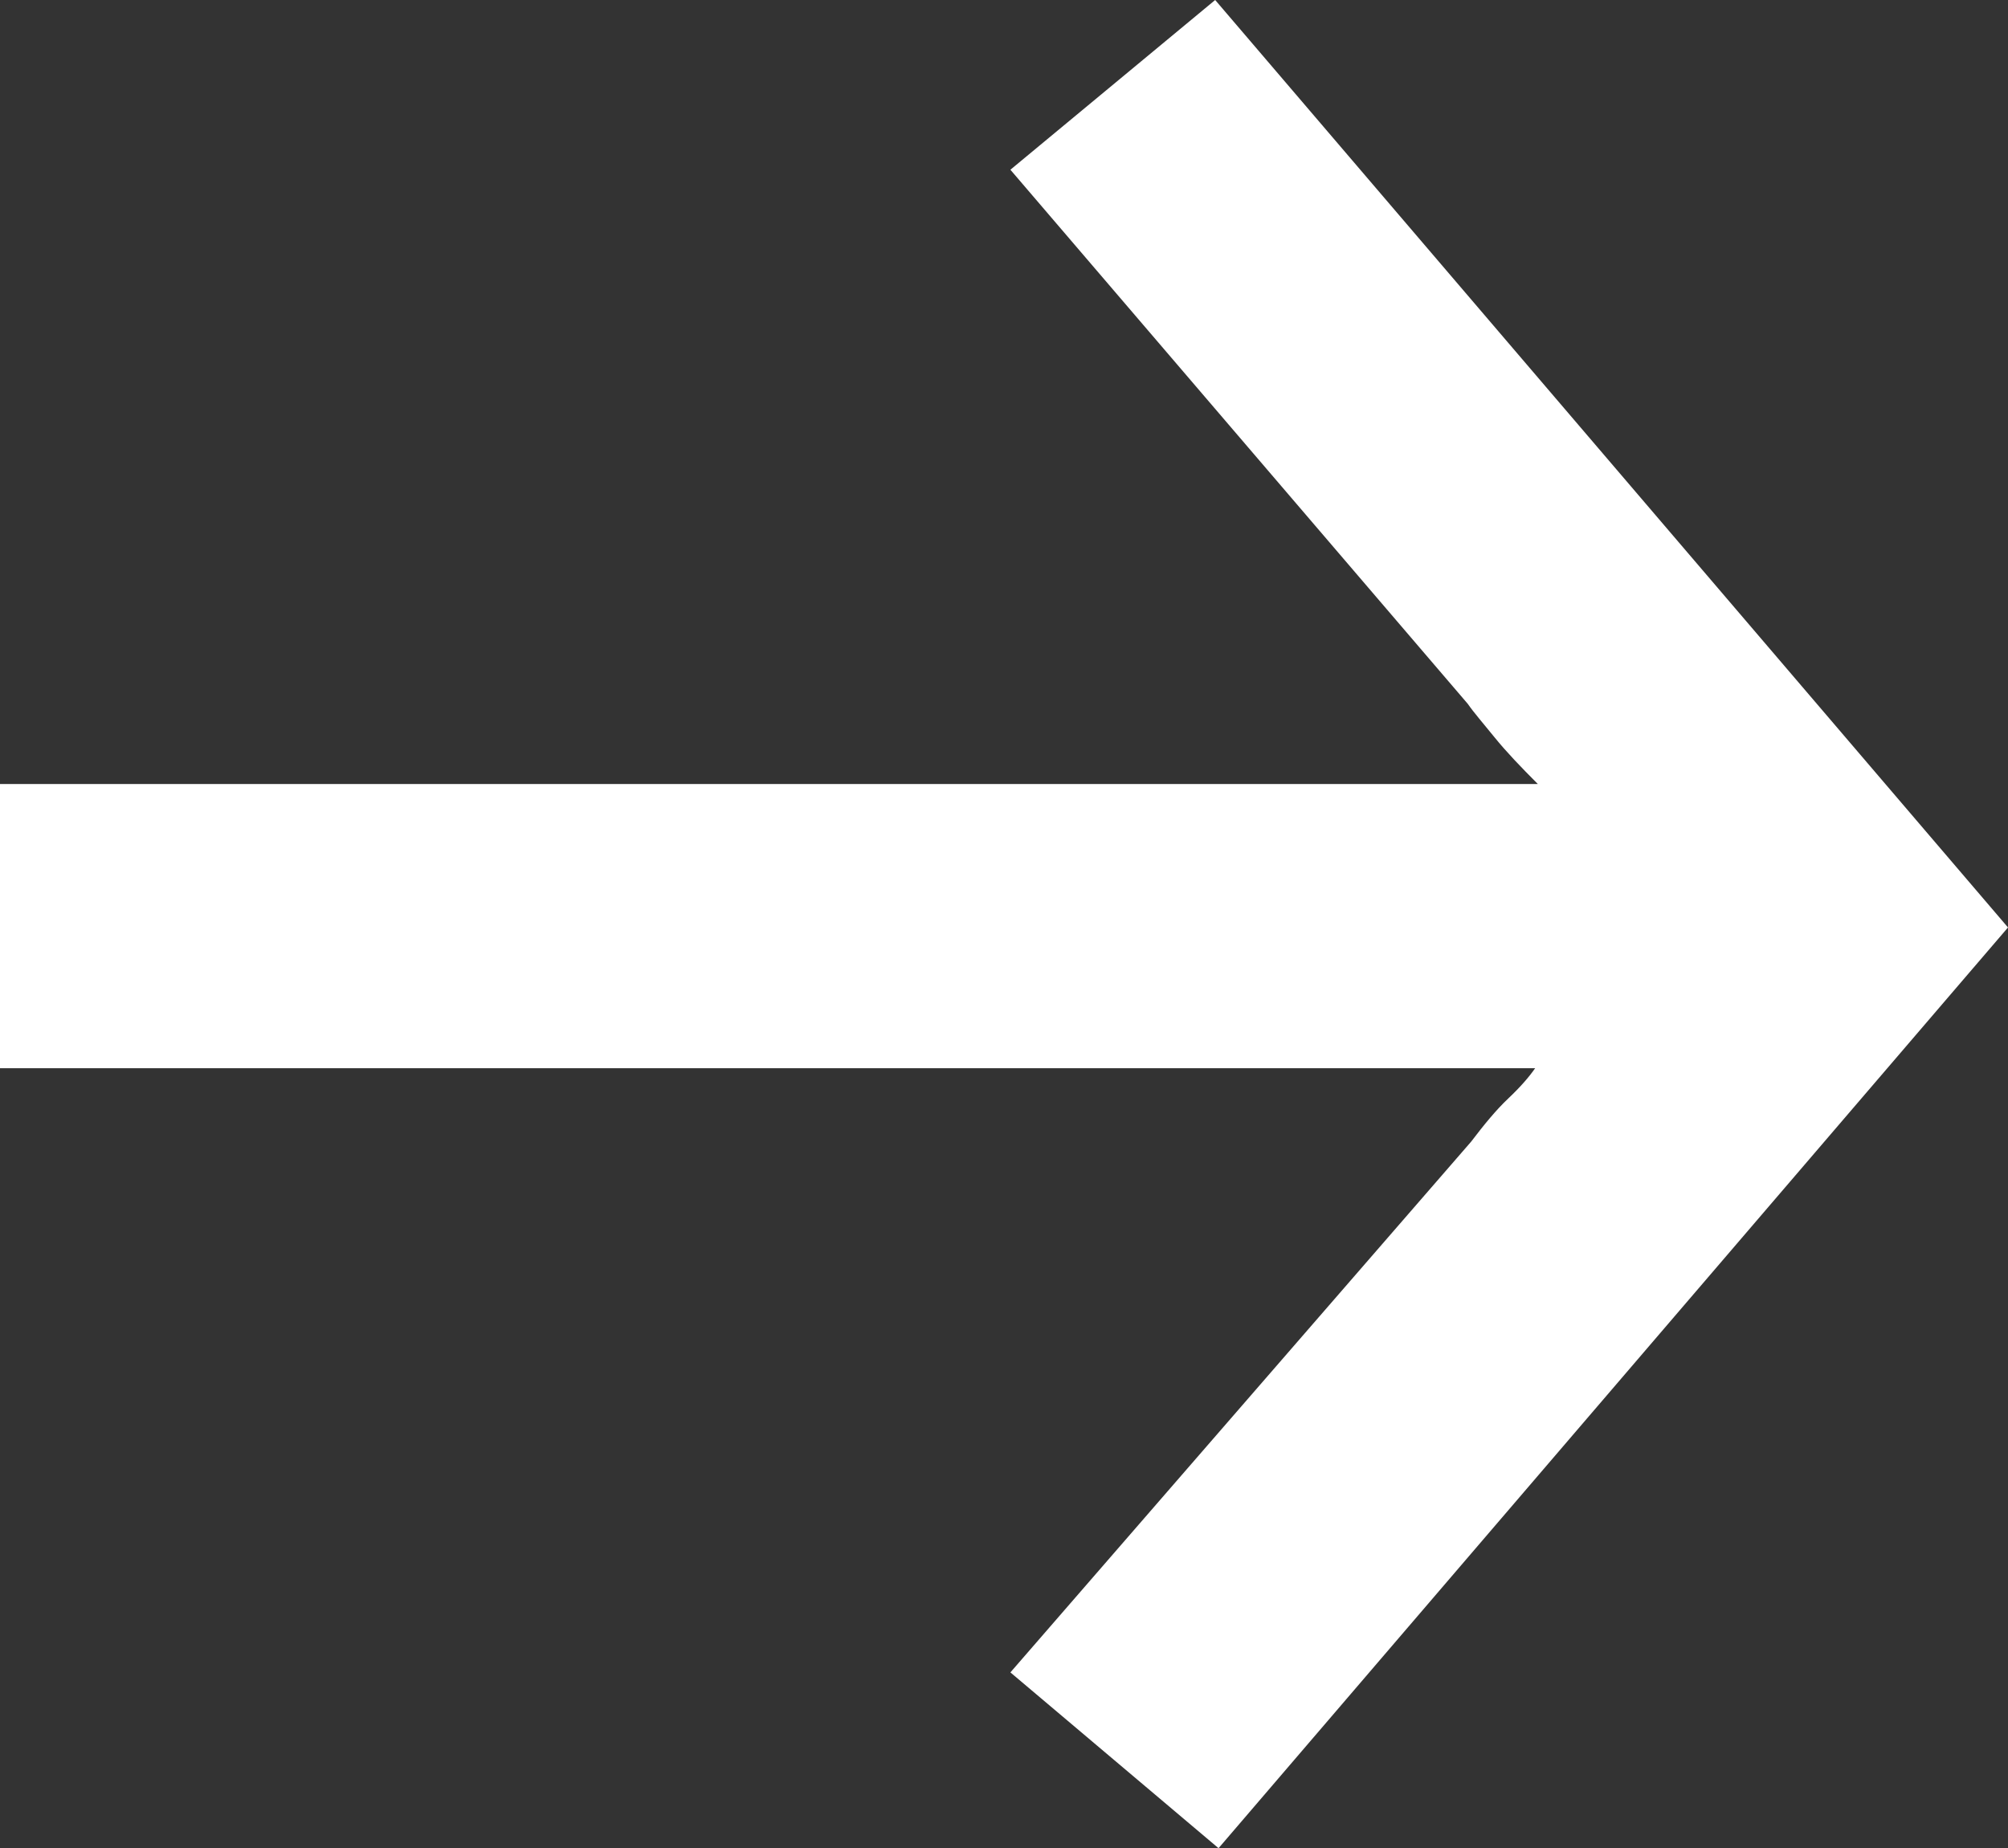 <?xml version="1.0" encoding="UTF-8"?>
<svg id="Ebene_1" data-name="Ebene 1" xmlns="http://www.w3.org/2000/svg" viewBox="0 0 29.81 27.44">
  <rect x="0" y="0" width="29.81" height="27.44" fill="#333333" stroke="none"/>
  <defs>
    <style>
      .cls-1 {
        fill: #fff;
      }
    </style>
  </defs>
  <path class="cls-1" d="M29.81,13.77l-11.72,13.67-3.09-2.61,6.84-7.88c.19-.25.37-.47.55-.64s.31-.32.4-.45H0v-4.22h22.83c-.25-.25-.47-.48-.64-.69-.17-.21-.31-.37-.4-.5l-6.79-7.93,3.04-2.52,11.77,13.77Z"/>
</svg>